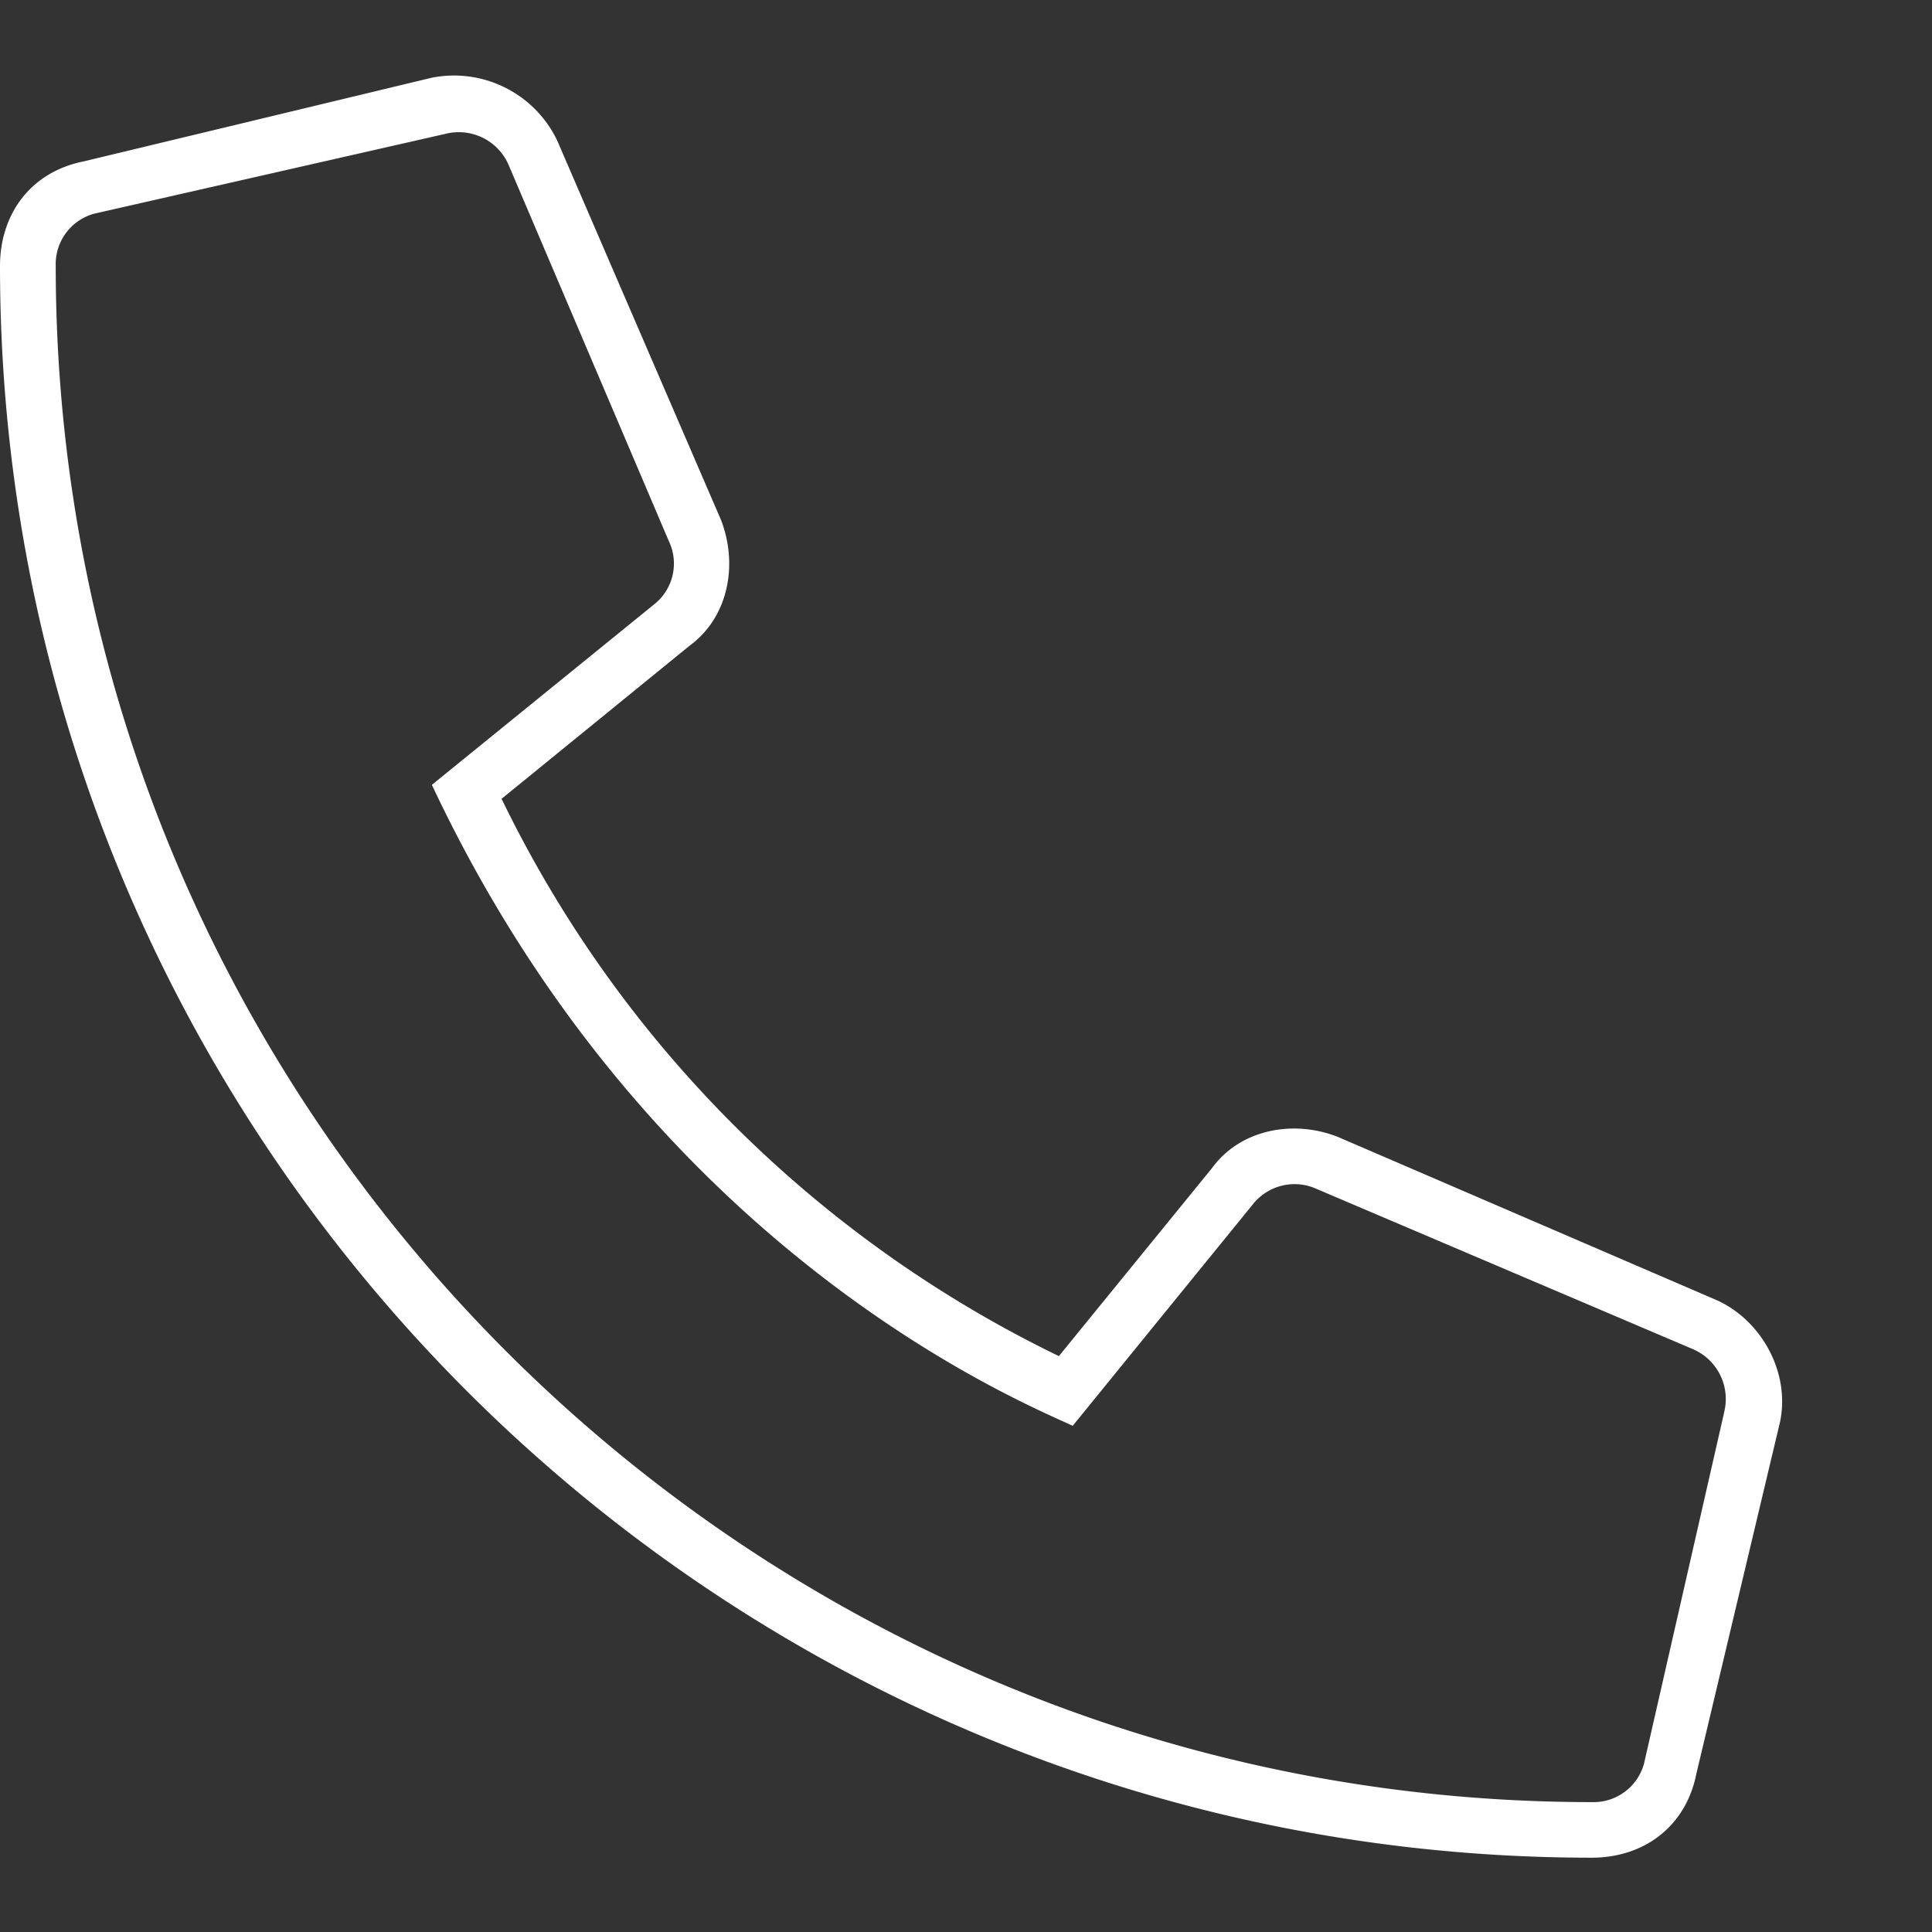 <svg width="13" height="13" fill="none" xmlns="http://www.w3.org/2000/svg"><rect width="100%" height="100%" fill="#333333" stroke="none"/><path d="M11.555 8.75c.304.14.492.492.422.82l-.563 2.367c-.07.352-.351.563-.703.563C4.805 12.5 0 7.695 0 1.79c0-.353.21-.634.563-.704L2.905.523a.77.77 0 01.844.422L4.852 3.5c.117.305.046.656-.211.844L3.375 5.375a8.08 8.08 0 003.75 3.75l1.031-1.266c.188-.257.54-.328.844-.21l2.555 1.101zm.047.75a.365.365 0 00-.211-.422L8.859 8a.358.358 0 00-.421.094l-1.22 1.5c-.35-.164-2.835-1.172-4.312-4.313l1.5-1.218A.35.35 0 004.5 3.64L3.422 1.109A.365.365 0 003 .9l-2.367.538a.352.352 0 00-.258.352c0 5.695 4.64 10.336 10.336 10.336a.352.352 0 00.351-.258l.54-2.367z" fill="#fff"/></svg>